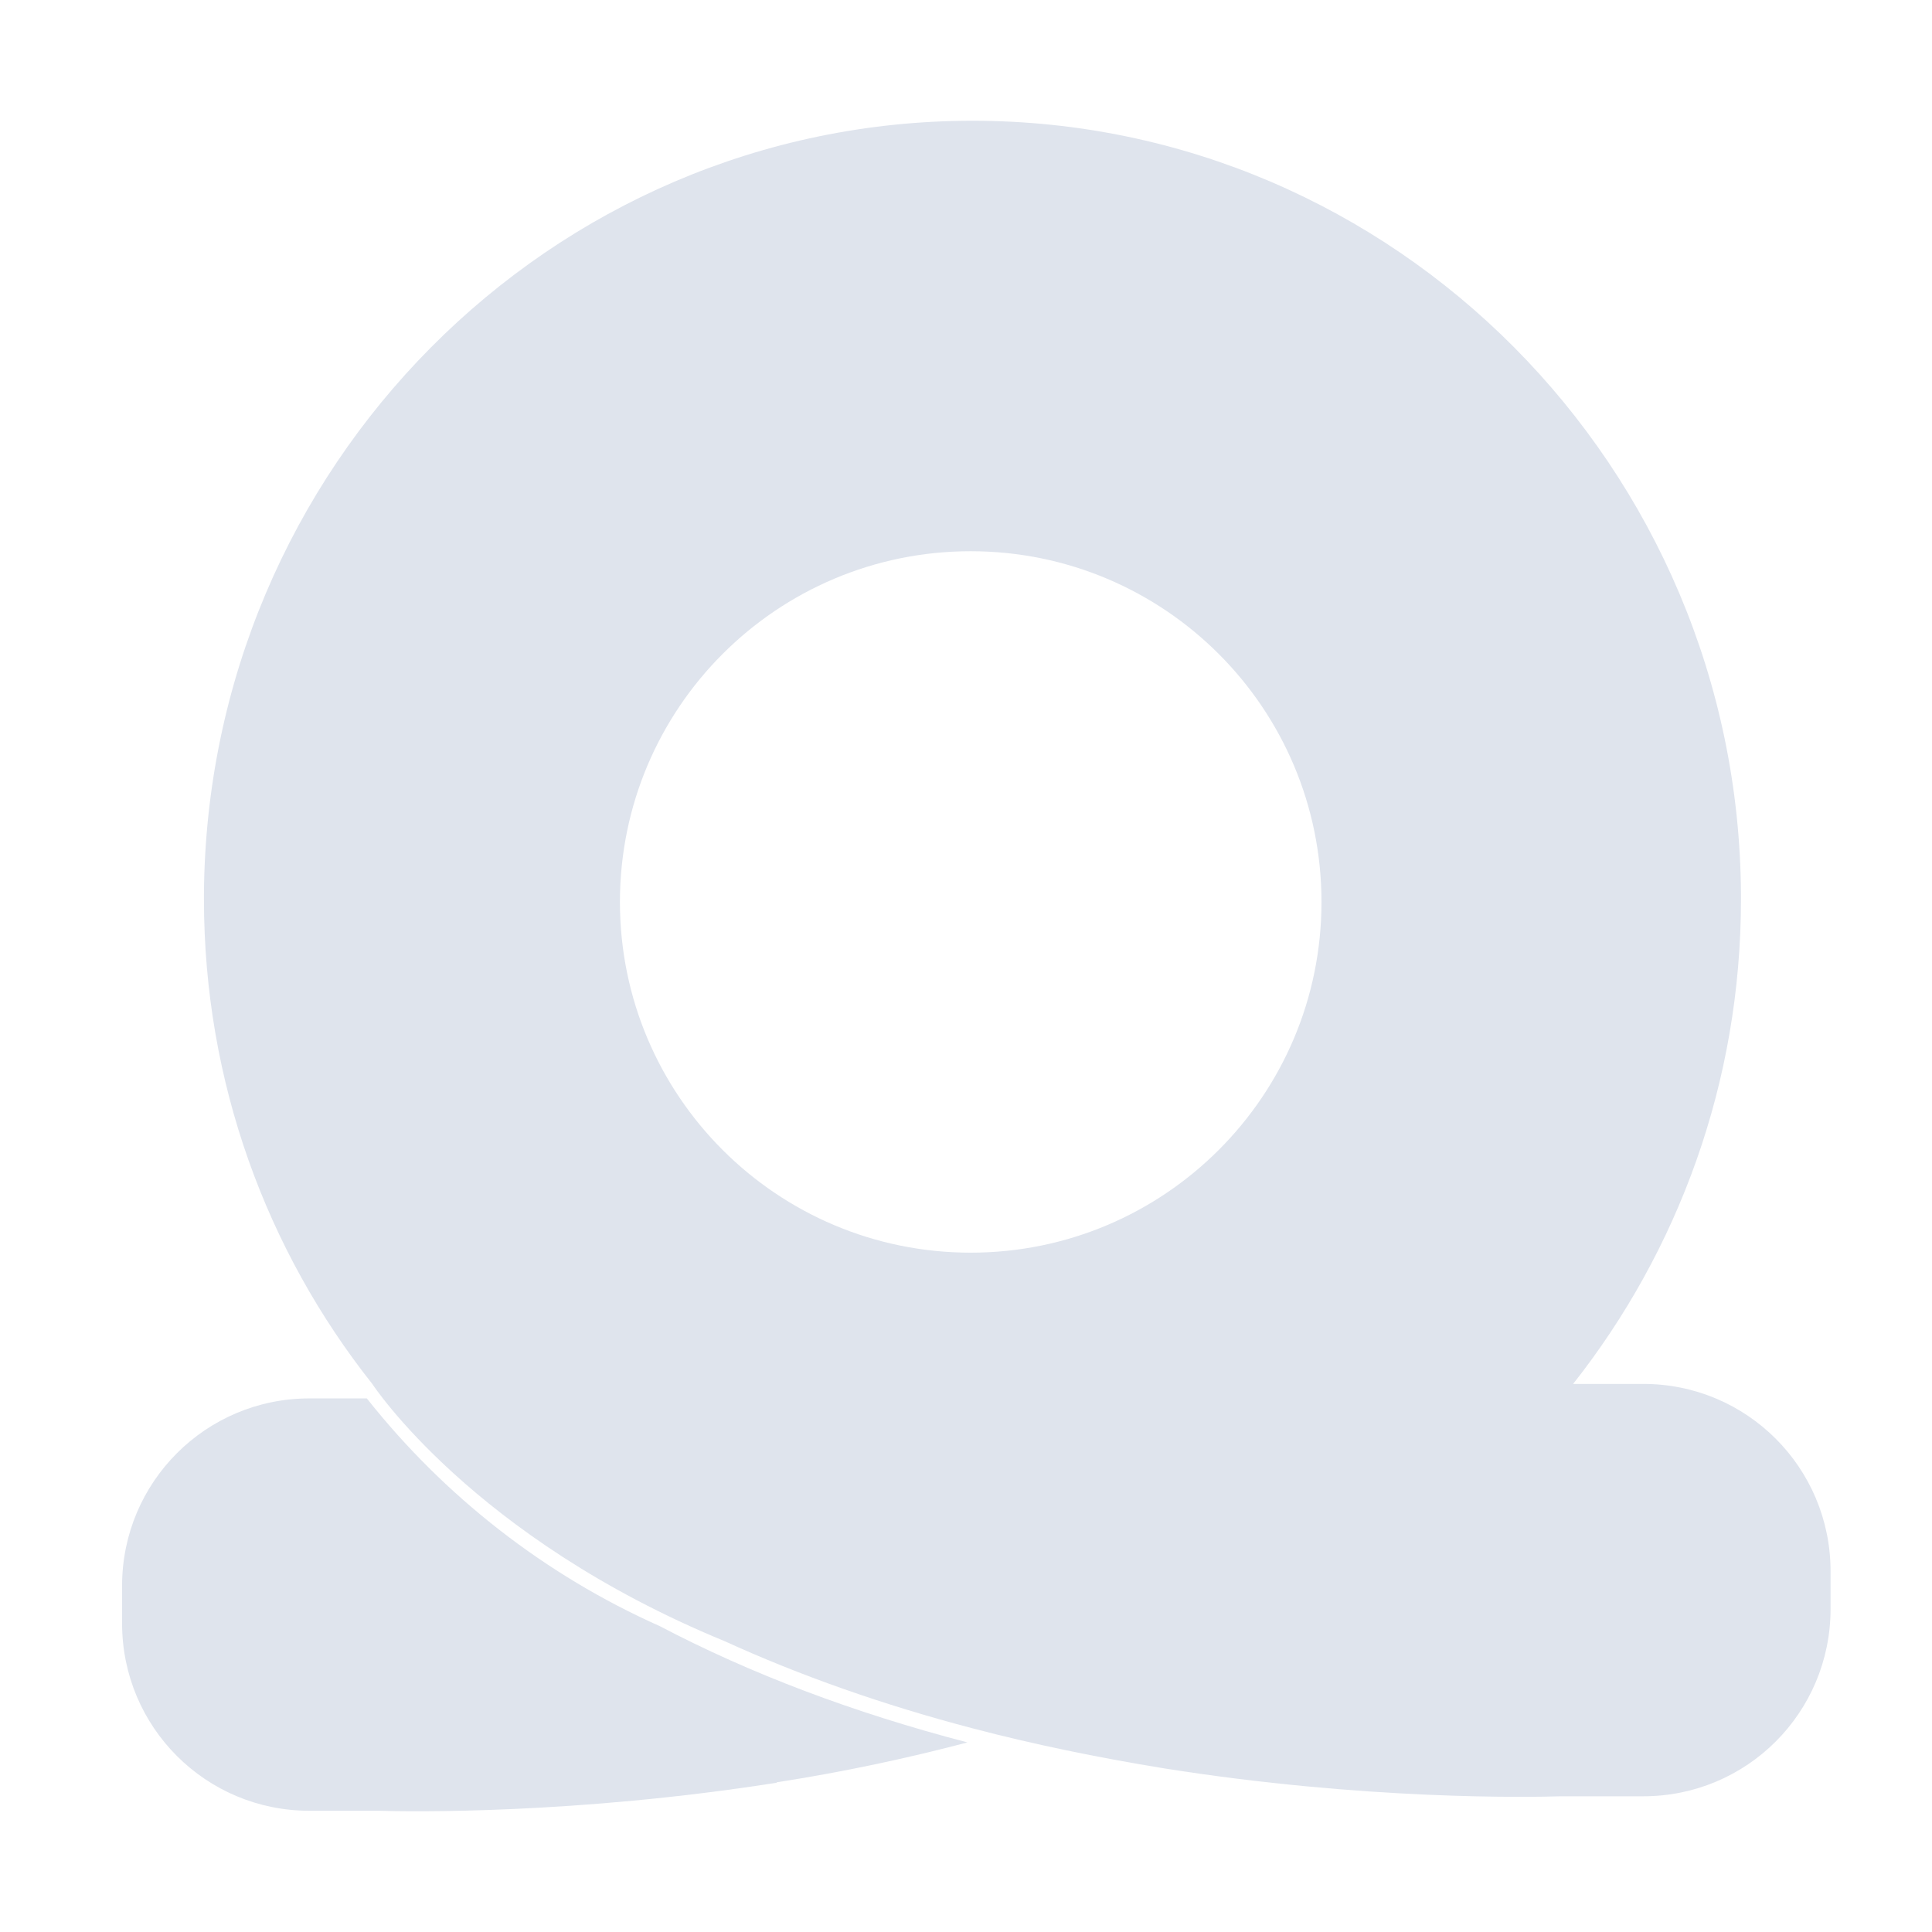 <svg xmlns="http://www.w3.org/2000/svg" width="16" height="16" viewBox="0 0 16 16" fill="none">
	<path
		d="M6.434 14.76C6.989 14.674 7.514 14.561 8.012 14.43C7.064 14.183 6.213 13.86 5.464 13.467C4.512 13.043 3.679 12.391 3.038 11.581H2.562C1.704 11.581 1.011 12.275 1.011 13.133V13.444C1.011 14.303 1.704 14.996 2.562 14.996H3.14C3.391 15.004 4.763 15.026 6.431 14.764L6.434 14.76Z"
		fill="#DFE4ED" />
	<path
		d="M12.927 14.876H13.609C14.467 14.876 15.16 14.183 15.16 13.324V13.013C15.16 12.155 14.467 11.461 13.609 11.461H13.028C13.897 10.359 14.418 8.965 14.418 7.447C14.418 7.436 14.418 7.428 14.418 7.417C14.418 7.417 14.418 7.41 14.418 7.406C14.399 3.871 11.551 1 8.054 1C4.557 1 1.712 3.871 1.689 7.406C1.689 7.406 1.689 7.413 1.689 7.417C1.689 7.428 1.689 7.436 1.689 7.447C1.689 8.965 2.21 10.359 3.083 11.461C3.083 11.461 3.912 12.732 6 13.591C6.622 13.875 7.312 14.119 8.057 14.314C8.556 14.445 9.084 14.554 9.635 14.644C11.307 14.91 12.675 14.884 12.927 14.876ZM5.134 7.47C5.134 5.865 6.434 4.565 8.039 4.565C9.643 4.565 10.944 5.865 10.944 7.47C10.944 9.074 9.643 10.374 8.039 10.374C6.434 10.374 5.134 9.074 5.134 7.47Z"
		fill="#DFE4ED" />
</svg>